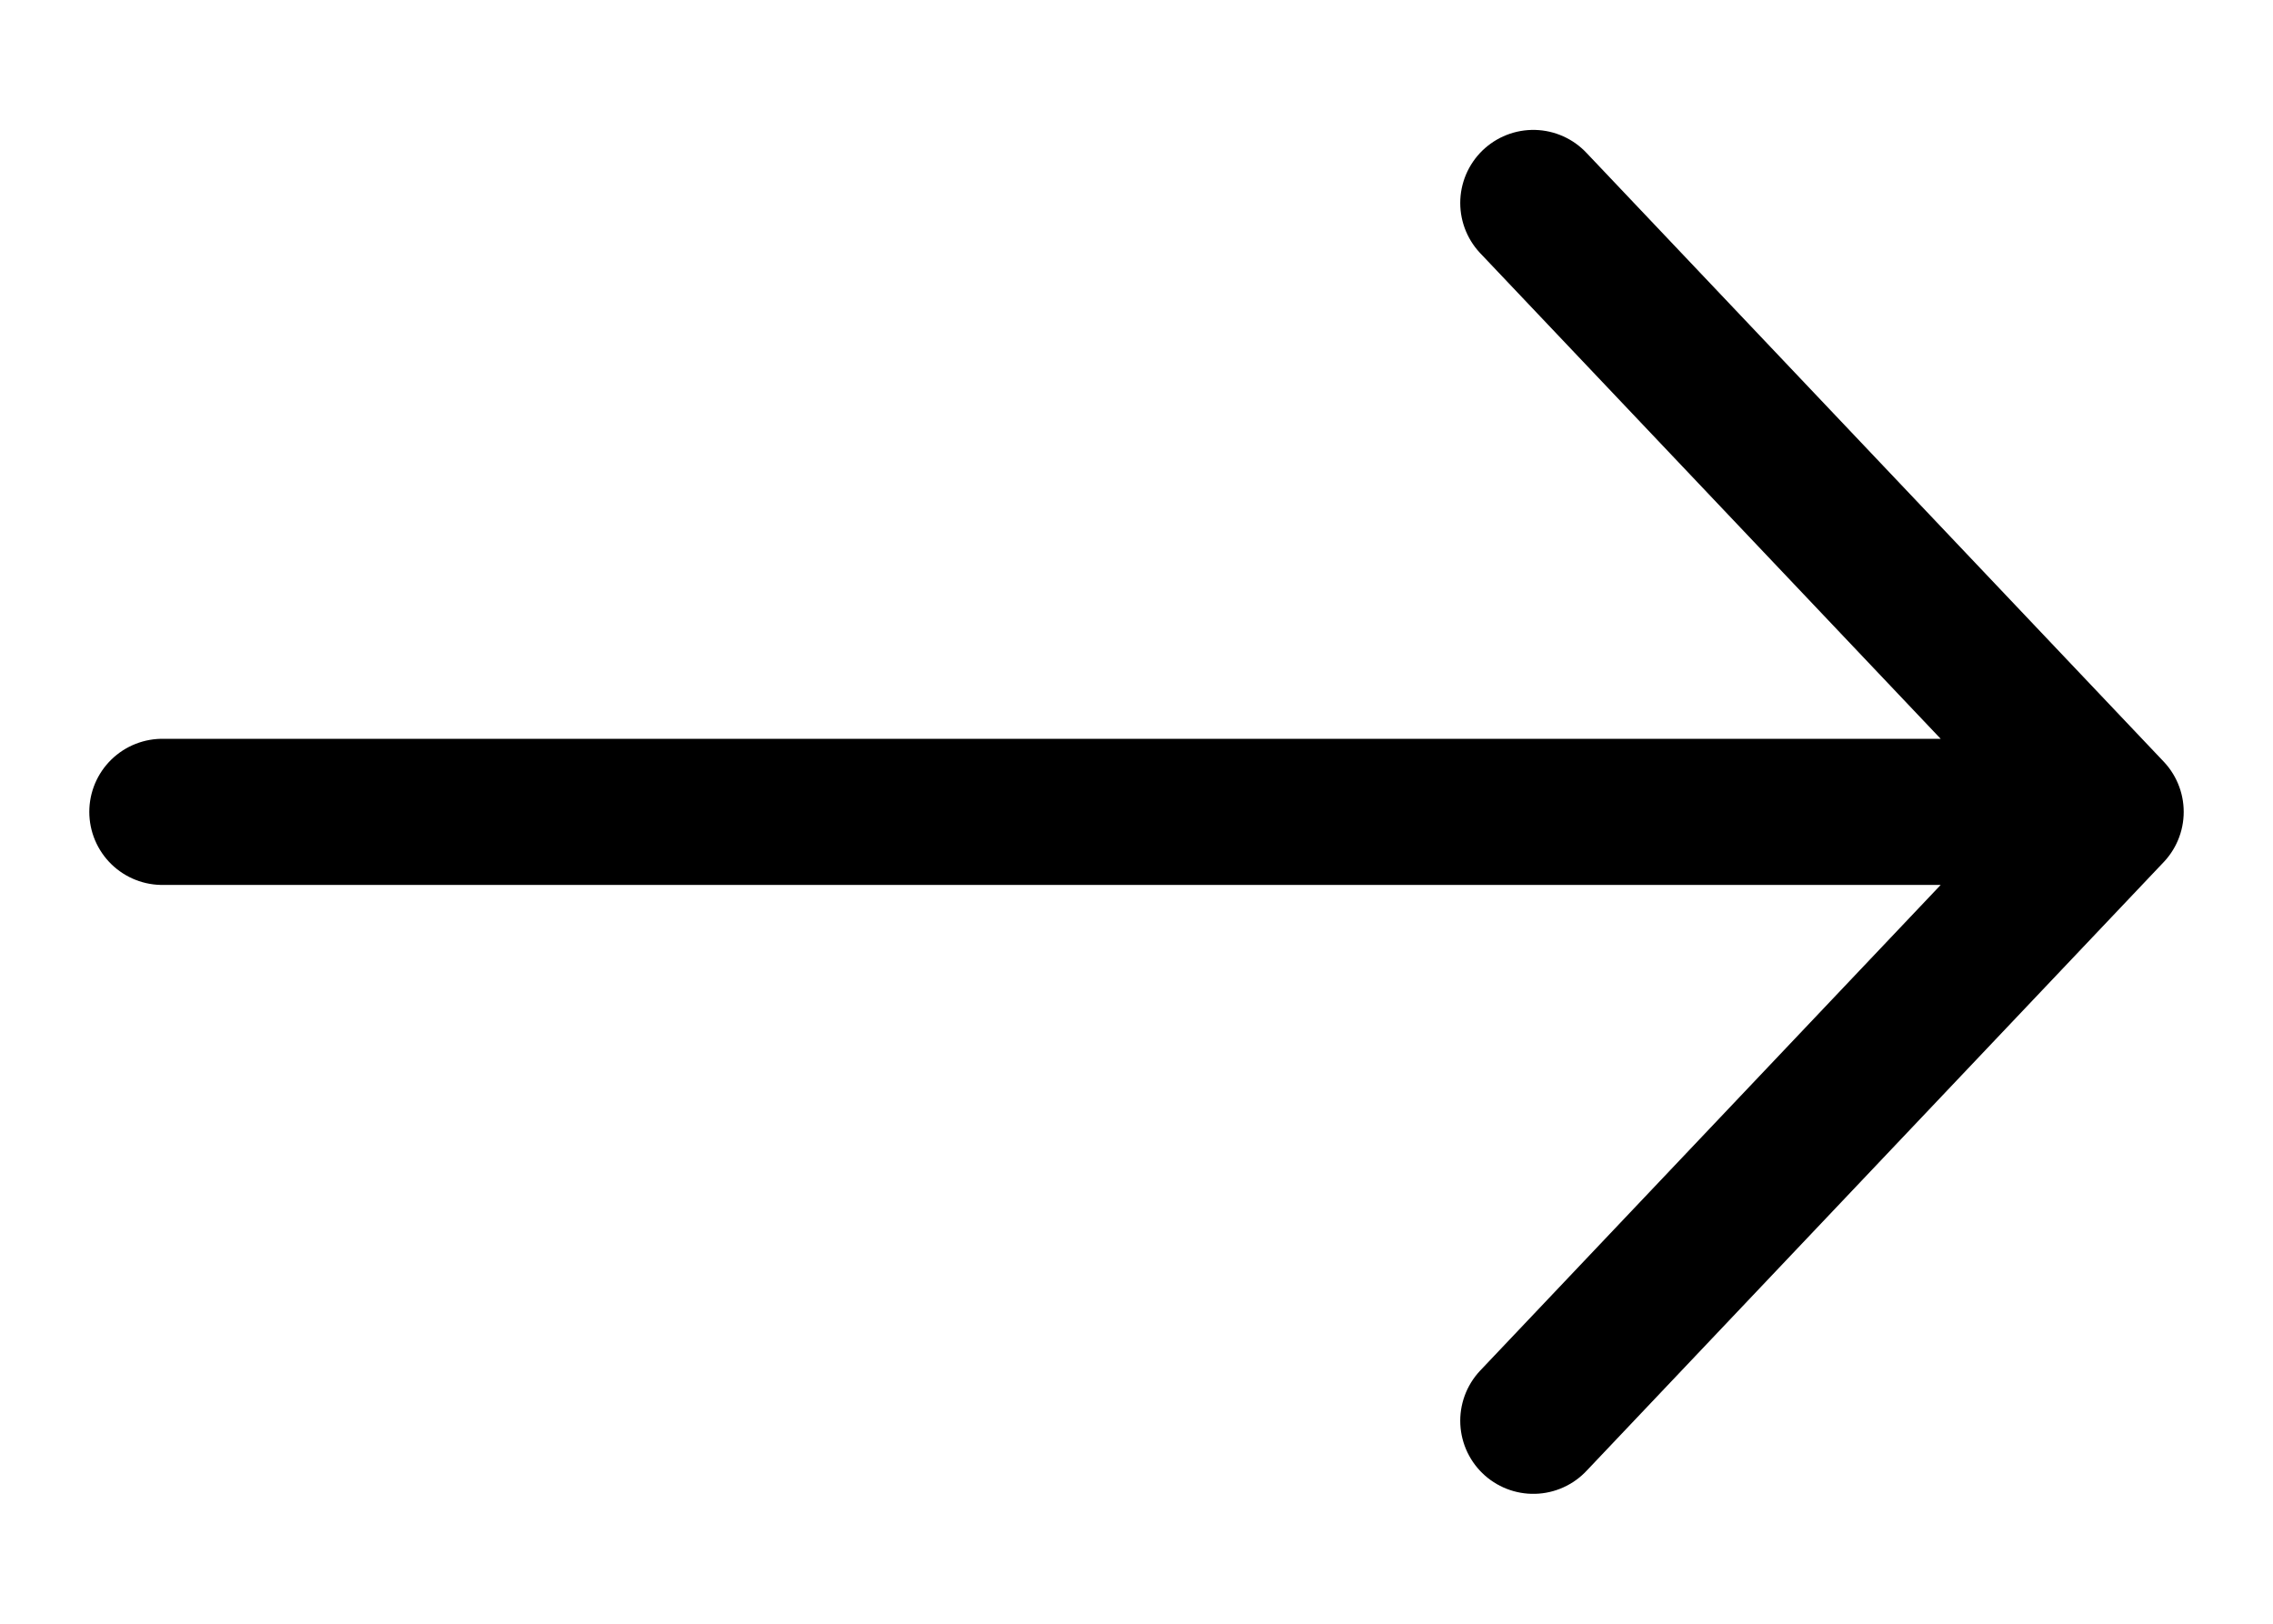 <svg width="14" height="10" viewBox="0 0 14 10" fill="none" xmlns="http://www.w3.org/2000/svg">
<path id="Line 14" d="M1 5H13M13 5L9.444 8.75M13 5L9.444 1.25" stroke="black" stroke-width="0.9" stroke-linecap="round" stroke-linejoin="round"/>
</svg>
